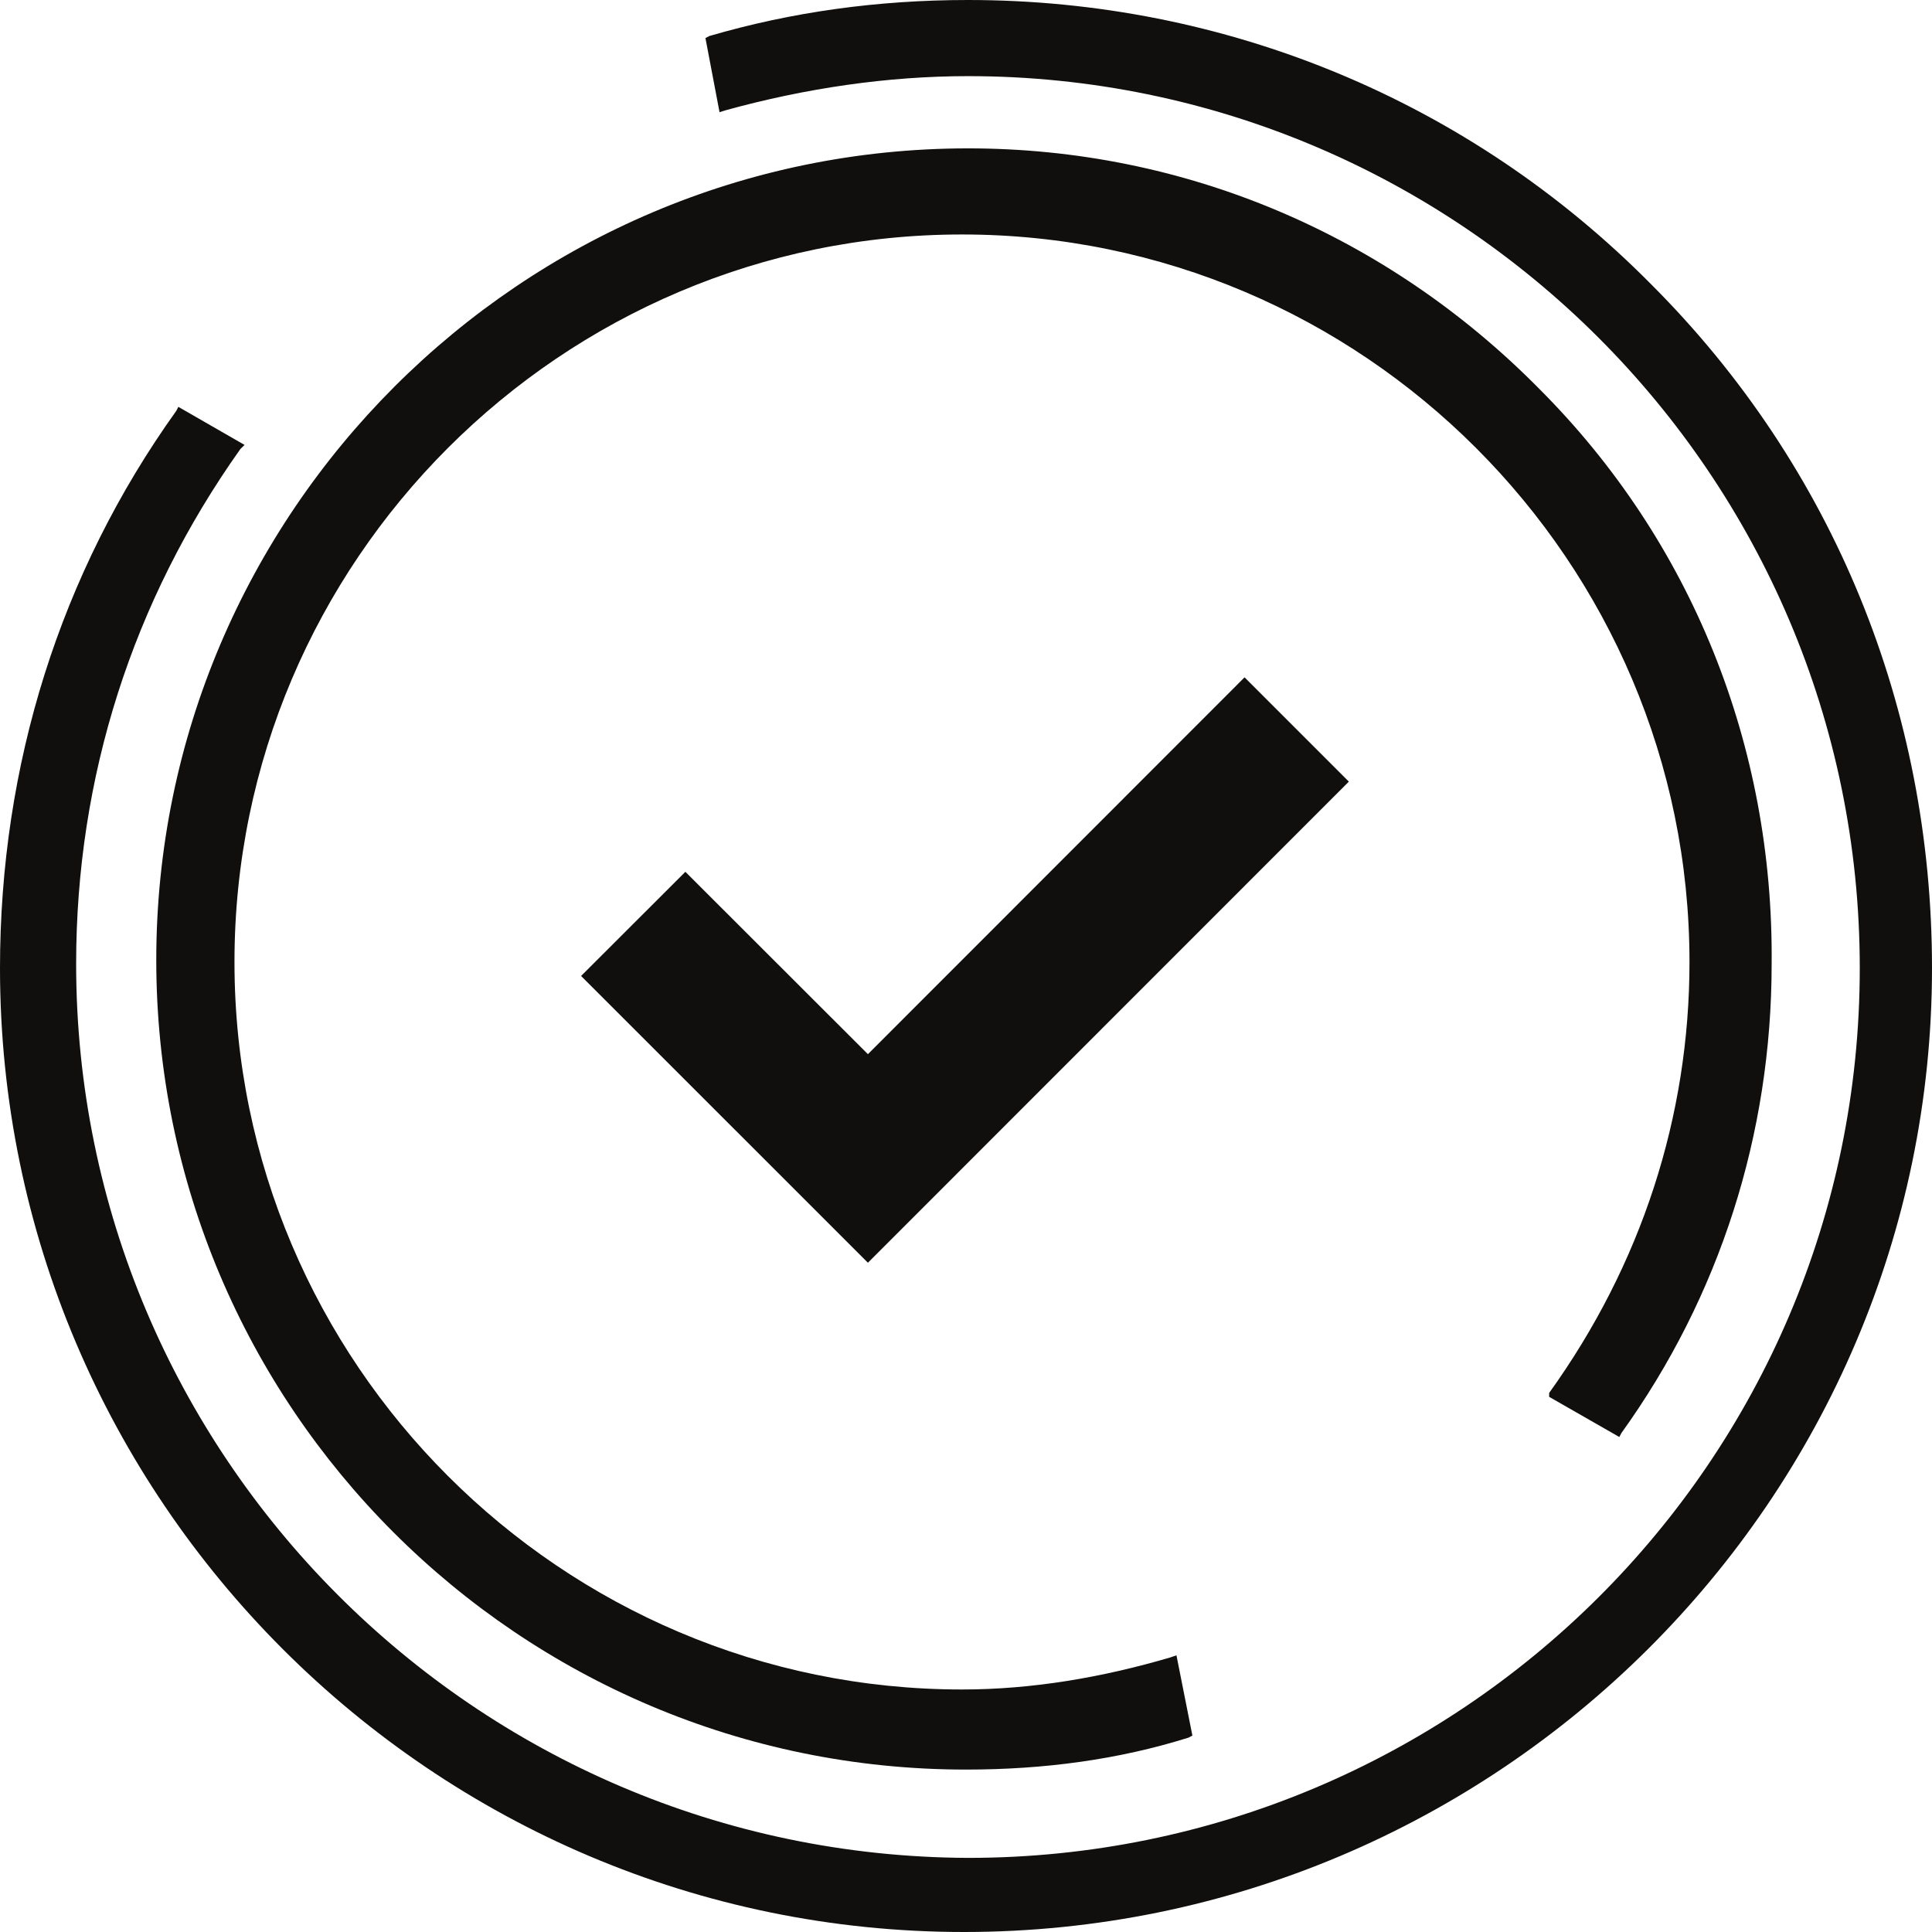 <?xml version="1.0" encoding="UTF-8"?><svg xmlns="http://www.w3.org/2000/svg" xmlns:xlink="http://www.w3.org/1999/xlink" height="44.0" preserveAspectRatio="xMidYMid meet" version="1.0" viewBox="0.0 0.0 44.0 44.0" width="44.0" zoomAndPan="magnify"><g fill="#100f0d" id="change1_1"><path d="M 35.281 31.812 L 36.879 32.727 L 36.926 32.637 C 39.16 29.531 40.348 25.836 40.348 21.953 C 40.395 16.98 38.523 12.324 35.055 8.855 C 31.586 5.34 26.973 3.379 22.047 3.379 C 11.867 3.379 3.559 11.684 3.559 21.863 C 3.559 32.039 11.82 40.301 22 40.301 C 23.781 40.301 25.469 40.074 27.066 39.574 L 27.156 39.527 L 26.793 37.699 L 26.656 37.746 C 25.102 38.203 23.508 38.477 21.91 38.477 C 12.781 38.477 5.34 31.035 5.34 21.91 C 5.34 12.781 12.781 5.34 21.91 5.34 C 31.035 5.34 38.477 12.781 38.477 21.91 C 38.477 25.422 37.383 28.801 35.281 31.723 L 35.281 31.812" fill="inherit"/><path d="M 37.609 6.48 C 33.457 2.281 27.891 0 22.047 0 C 19.992 0 18.027 0.273 16.156 0.82 L 16.066 0.867 L 16.387 2.555 L 16.523 2.512 C 18.348 2.008 20.219 1.734 22.047 1.734 C 33.227 1.734 42.355 10.816 42.355 22.047 C 42.355 33.273 33.227 42.312 22.047 42.312 C 10.816 42.266 1.734 33.137 1.734 21.953 C 1.734 17.711 3.012 13.691 5.477 10.223 L 5.57 10.133 L 4.062 9.266 L 4.016 9.355 C 1.367 13.055 0 17.434 0 22.047 C 0 34.141 9.859 44 21.953 44 C 34.094 44 44 34.141 44 22.047 C 44 16.156 41.766 10.637 37.609 6.48" fill="inherit"/><path d="M 15.609 19.855 L 13.234 22.227 L 19.766 28.758 L 30.719 17.801 L 28.344 15.426 L 19.766 24.008 L 15.609 19.855" fill="inherit"/></g></svg>